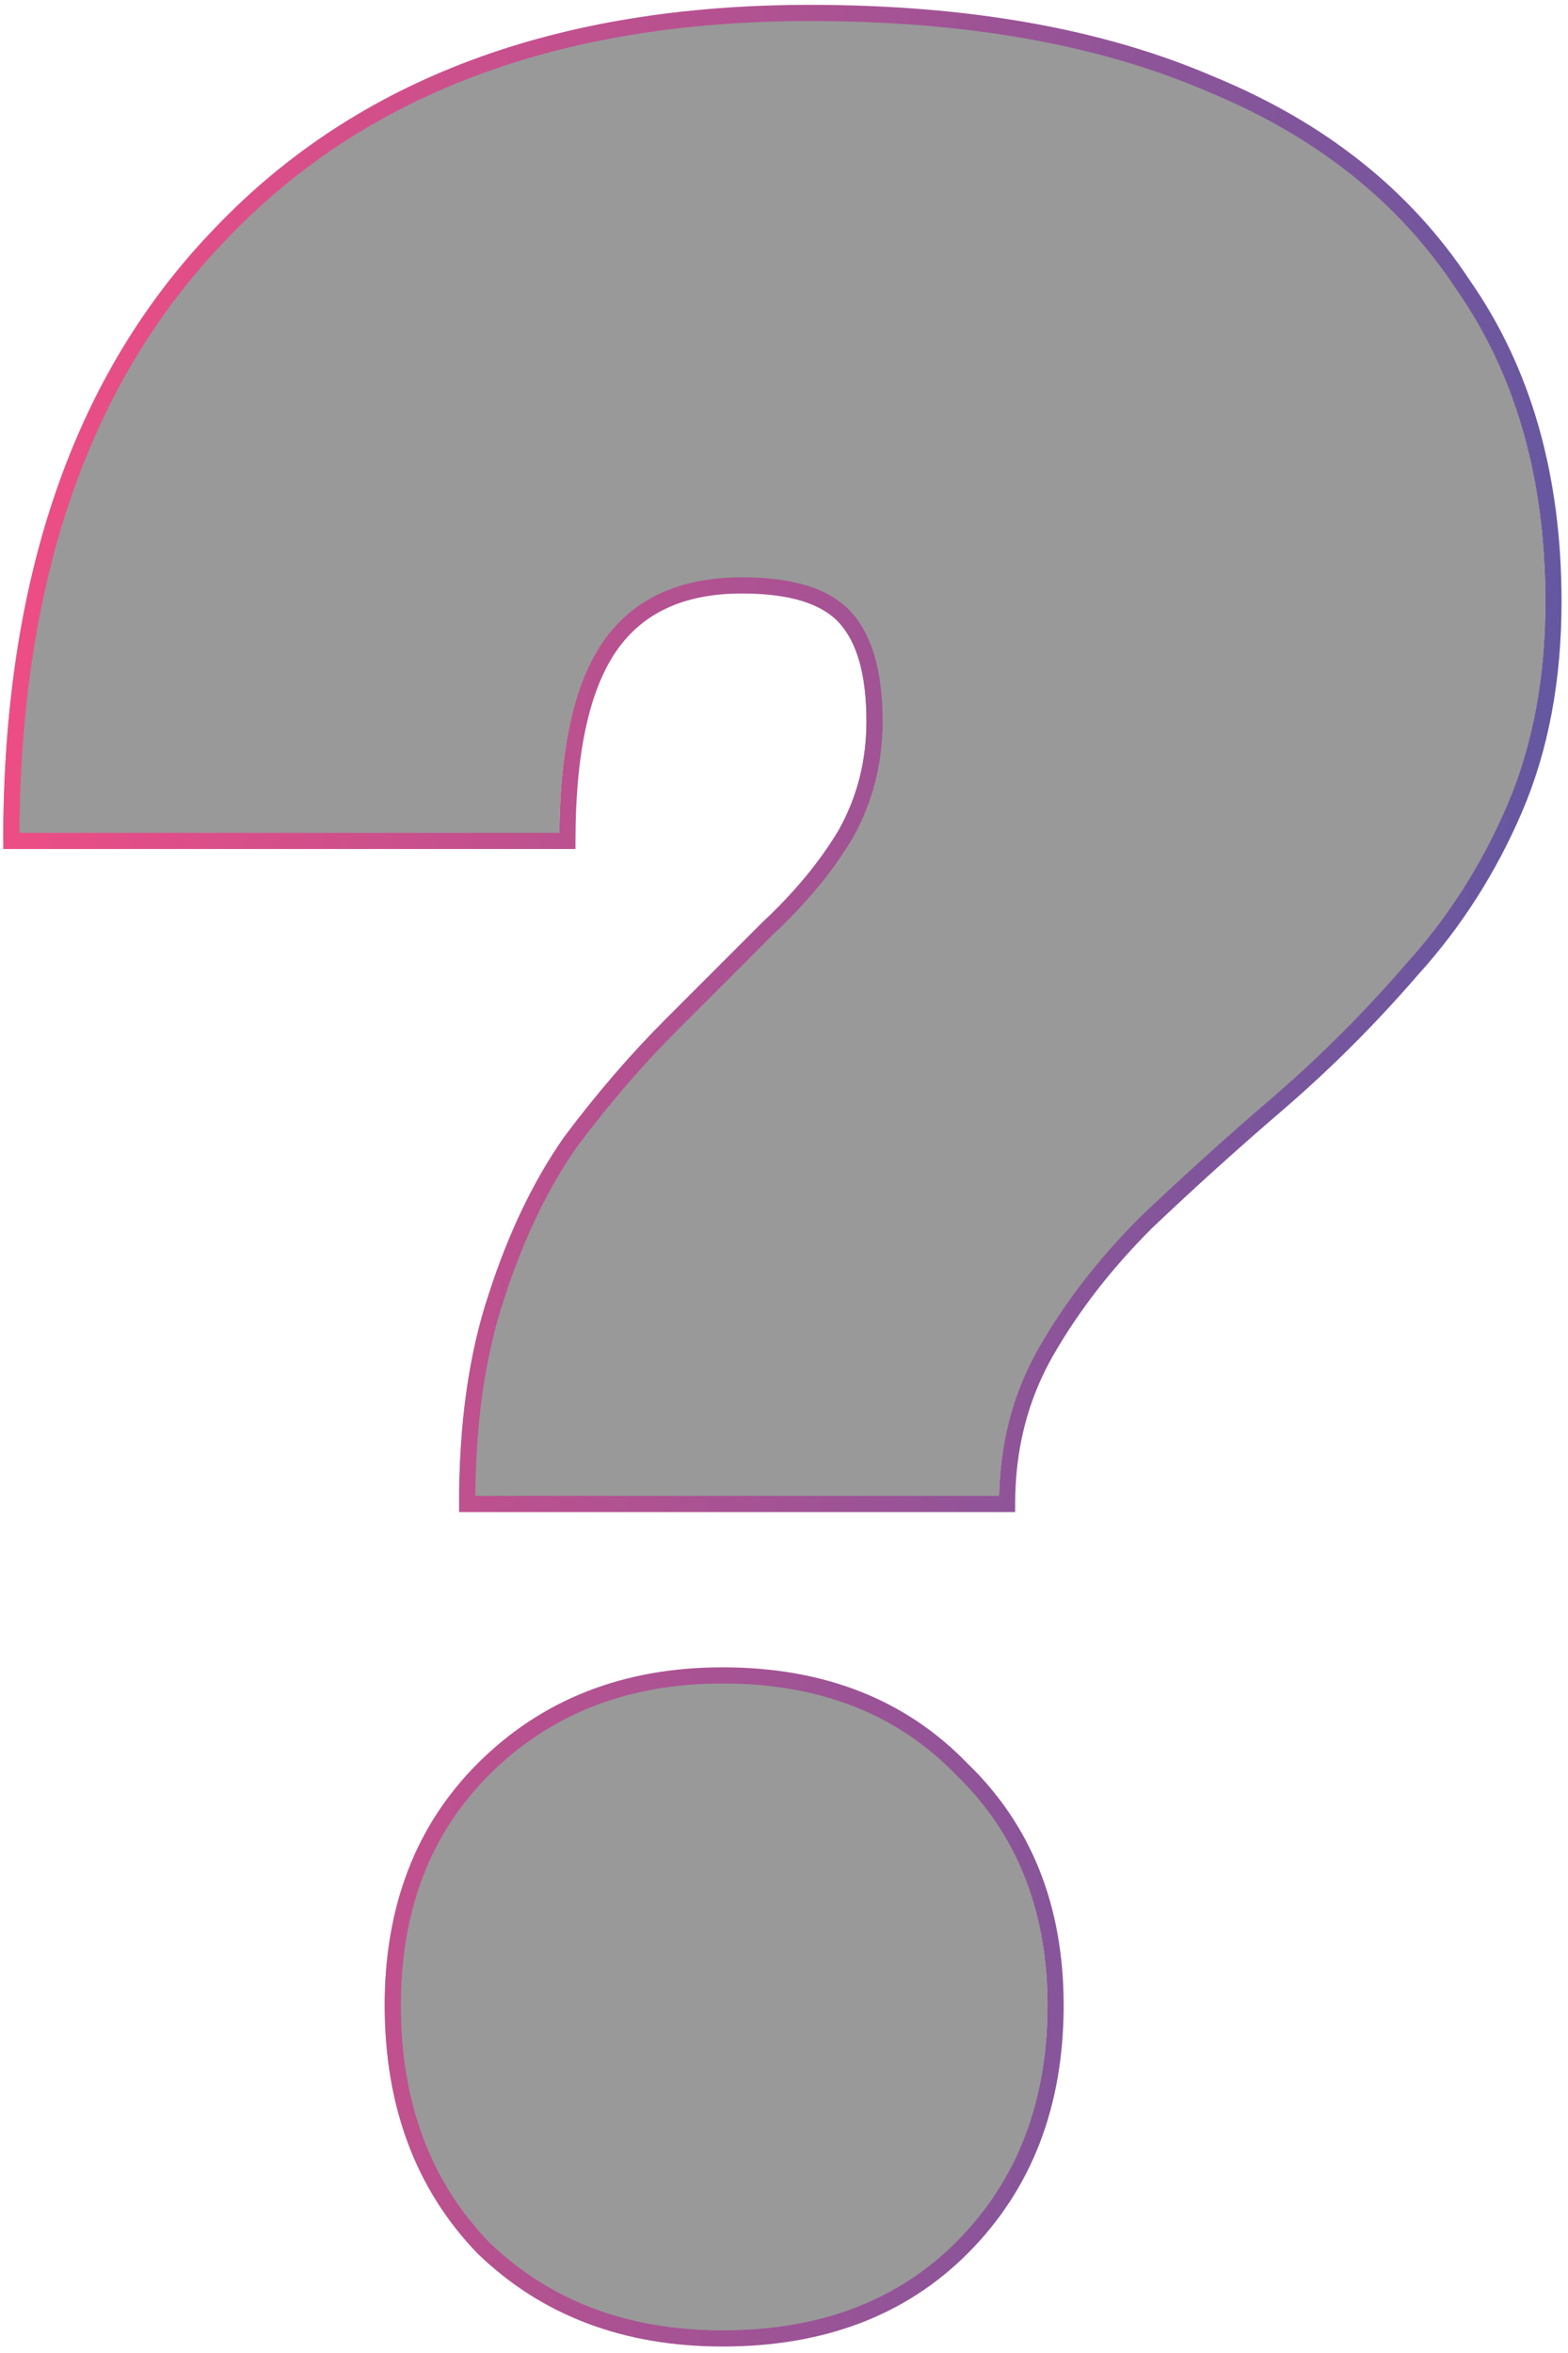 <svg width="194" height="291" viewBox="0 0 194 291" fill="none" xmlns="http://www.w3.org/2000/svg">
<mask id="path-1-outside-1_612_43" maskUnits="userSpaceOnUse" x="0" y="0" width="194" height="291" fill="black">
<rect fill="white" width="194" height="291"/>
<path d="M1.4 104C1.4 71.733 10.067 46.667 27.4 28.8C44.733 10.667 69 1.6 100.2 1.6C119.667 1.6 136.2 4.533 149.8 10.4C163.4 16 173.8 24.267 181 35.2C188.467 45.867 192.2 58.933 192.2 74.4C192.2 84 190.6 92.533 187.4 100C184.2 107.467 179.933 114.133 174.6 120C169.533 125.867 164.067 131.333 158.2 136.4C152.6 141.2 147.133 146.133 141.8 151.2C136.733 156.267 132.6 161.6 129.4 167.2C126.2 172.8 124.6 179.067 124.6 186H57.8C57.8 176.133 59 167.6 61.4 160.4C63.8 152.933 66.867 146.533 70.6 141.2C74.6 135.867 78.733 131.067 83 126.8C87.267 122.533 91.267 118.533 95 114.8C99 111.067 102.2 107.2 104.6 103.2C107 98.933 108.2 94.267 108.2 89.2C108.2 83.333 107 79.067 104.6 76.4C102.2 73.733 97.933 72.4 91.8 72.4C84.333 72.4 78.867 74.933 75.4 80C71.933 85.067 70.2 93.067 70.2 104H1.4ZM89.4 207.2C101.667 207.2 111.533 211.067 119 218.8C126.733 226.267 130.6 236 130.6 248C130.6 260.267 126.733 270.267 119 278C111.533 285.467 101.667 289.2 89.4 289.2C77.4 289.2 67.533 285.467 59.8 278C52.333 270.267 48.6 260.267 48.6 248C48.6 236 52.333 226.267 59.8 218.8C67.533 211.067 77.4 207.2 89.4 207.2Z"/>
</mask>
<g filter="url(#filter0_ii_612_43)">
<path d="M1.4 104C1.4 71.733 10.067 46.667 27.4 28.8C44.733 10.667 69 1.6 100.2 1.6C119.667 1.6 136.2 4.533 149.8 10.4C163.4 16 173.8 24.267 181 35.2C188.467 45.867 192.2 58.933 192.2 74.4C192.2 84 190.6 92.533 187.4 100C184.2 107.467 179.933 114.133 174.6 120C169.533 125.867 164.067 131.333 158.2 136.4C152.6 141.2 147.133 146.133 141.8 151.2C136.733 156.267 132.6 161.6 129.4 167.2C126.2 172.8 124.6 179.067 124.6 186H57.8C57.8 176.133 59 167.6 61.4 160.4C63.8 152.933 66.867 146.533 70.6 141.2C74.6 135.867 78.733 131.067 83 126.8C87.267 122.533 91.267 118.533 95 114.8C99 111.067 102.2 107.2 104.6 103.2C107 98.933 108.2 94.267 108.2 89.2C108.2 83.333 107 79.067 104.6 76.4C102.2 73.733 97.933 72.4 91.8 72.4C84.333 72.4 78.867 74.933 75.4 80C71.933 85.067 70.2 93.067 70.2 104H1.4ZM89.4 207.2C101.667 207.2 111.533 211.067 119 218.8C126.733 226.267 130.6 236 130.6 248C130.6 260.267 126.733 270.267 119 278C111.533 285.467 101.667 289.2 89.4 289.2C77.4 289.2 67.533 285.467 59.8 278C52.333 270.267 48.6 260.267 48.6 248C48.6 236 52.333 226.267 59.8 218.8C67.533 211.067 77.4 207.2 89.4 207.2Z" fill="black" fill-opacity="0.4"/>
</g>
<path d="M1.4 104H0.4V105H1.4V104ZM27.4 28.8L28.118 29.496L28.123 29.491L27.4 28.8ZM149.8 10.4L149.404 11.318L149.412 11.322L149.419 11.325L149.8 10.4ZM181 35.2L180.165 35.75L180.173 35.762L180.181 35.773L181 35.2ZM187.4 100L186.481 99.606L187.4 100ZM174.6 120L173.86 119.327L173.852 119.337L173.843 119.346L174.6 120ZM158.2 136.4L158.851 137.159L158.854 137.157L158.2 136.4ZM141.8 151.2L141.111 150.475L141.102 150.484L141.093 150.493L141.8 151.2ZM124.6 186V187H125.6V186H124.6ZM57.8 186H56.8V187H57.8V186ZM61.4 160.4L62.349 160.716L62.352 160.706L61.4 160.4ZM70.6 141.2L69.8 140.6L69.79 140.613L69.781 140.627L70.6 141.2ZM95 114.8L94.318 114.069L94.305 114.081L94.293 114.093L95 114.8ZM104.6 103.2L105.457 103.714L105.465 103.702L105.472 103.69L104.6 103.2ZM104.6 76.4L105.343 75.731L104.6 76.4ZM75.4 80L74.575 79.435L75.4 80ZM70.2 104V105H71.2V104H70.2ZM119 218.8L118.281 219.495L118.293 219.507L118.305 219.519L119 218.8ZM119 278L119.707 278.707L119 278ZM59.8 278L59.081 278.695L59.093 278.707L59.105 278.719L59.8 278ZM59.8 218.8L59.093 218.093L59.8 218.8ZM1.4 104H2.4C2.4 71.913 11.014 47.126 28.118 29.496L27.4 28.8L26.682 28.104C9.119 46.207 0.4 71.553 0.4 104H1.4ZM27.4 28.8L28.123 29.491C45.224 11.601 69.202 2.6 100.2 2.6V1.6V0.6C68.798 0.6 44.243 9.732 26.677 28.109L27.4 28.8ZM100.2 1.6V2.6C119.571 2.6 135.962 5.52 149.404 11.318L149.8 10.4L150.196 9.482C136.438 3.547 119.762 0.6 100.2 0.6V1.6ZM149.8 10.4L149.419 11.325C162.857 16.858 173.089 25.005 180.165 35.75L181 35.2L181.835 34.65C174.511 23.529 163.943 15.142 150.181 9.475L149.8 10.4ZM181 35.2L180.181 35.773C187.509 46.242 191.2 59.099 191.2 74.4H192.2H193.2C193.2 58.768 189.424 45.491 181.819 34.627L181 35.2ZM192.2 74.4H191.2C191.2 83.889 189.619 92.284 186.481 99.606L187.4 100L188.319 100.394C191.581 92.782 193.2 84.111 193.2 74.4H192.2ZM187.4 100L186.481 99.606C183.324 106.973 179.117 113.545 173.86 119.327L174.6 120L175.34 120.673C180.75 114.722 185.076 107.96 188.319 100.394L187.4 100ZM174.6 120L173.843 119.346C168.808 125.176 163.376 130.608 157.546 135.643L158.2 136.4L158.854 137.157C164.757 132.058 170.258 126.557 175.357 120.654L174.6 120ZM158.2 136.4L157.549 135.641C151.936 140.452 146.457 145.397 141.111 150.475L141.8 151.2L142.489 151.925C147.81 146.87 153.264 141.948 158.851 137.159L158.2 136.4ZM141.8 151.2L141.093 150.493C135.97 155.616 131.78 161.019 128.532 166.704L129.4 167.2L130.268 167.696C133.42 162.181 137.496 156.918 142.507 151.907L141.8 151.2ZM129.4 167.2L128.532 166.704C125.239 172.466 123.6 178.906 123.6 186H124.6H125.6C125.6 179.227 127.161 173.134 130.268 167.696L129.4 167.2ZM124.6 186V185H57.8V186V187H124.6V186ZM57.8 186H58.8C58.8 176.21 59.991 167.789 62.349 160.716L61.4 160.4L60.451 160.084C58.009 167.411 56.8 176.056 56.8 186H57.8ZM61.4 160.4L62.352 160.706C64.728 153.316 67.754 147.01 71.419 141.773L70.6 141.2L69.781 140.627C65.98 146.057 62.873 152.551 60.448 160.094L61.4 160.4ZM70.6 141.2L71.4 141.8C75.374 136.501 79.477 131.737 83.707 127.507L83 126.8L82.293 126.093C77.99 130.396 73.826 135.233 69.8 140.6L70.6 141.2ZM83 126.8L83.707 127.507C87.974 123.24 91.974 119.24 95.707 115.507L95 114.8L94.293 114.093C90.56 117.826 86.56 121.826 82.293 126.093L83 126.8ZM95 114.8L95.682 115.531C99.739 111.745 103.002 107.807 105.457 103.714L104.6 103.2L103.743 102.686C101.398 106.593 98.261 110.389 94.318 114.069L95 114.8ZM104.6 103.2L105.472 103.69C107.959 99.269 109.2 94.432 109.2 89.2H108.2H107.2C107.2 94.101 106.041 98.598 103.728 102.71L104.6 103.2ZM108.2 89.2H109.2C109.2 83.234 107.986 78.667 105.343 75.731L104.6 76.4L103.857 77.069C106.014 79.466 107.2 83.433 107.2 89.2H108.2ZM104.6 76.4L105.343 75.731C102.655 72.744 98.026 71.4 91.8 71.4V72.4V73.4C97.841 73.4 101.745 74.722 103.857 77.069L104.6 76.4ZM91.8 72.4V71.4C84.085 71.4 78.269 74.035 74.575 79.435L75.4 80L76.225 80.565C79.464 75.831 84.582 73.4 91.8 73.4V72.4ZM75.4 80L74.575 79.435C70.936 84.754 69.2 93.003 69.2 104H70.2H71.2C71.2 93.13 72.931 85.379 76.225 80.565L75.4 80ZM70.2 104V103H1.4V104V105H70.2V104ZM89.4 207.2V208.2C101.437 208.2 111.03 211.985 118.281 219.495L119 218.8L119.719 218.105C112.037 210.149 101.896 206.2 89.4 206.2V207.2ZM119 218.8L118.305 219.519C125.82 226.775 129.6 236.237 129.6 248H130.6H131.6C131.6 235.763 127.647 225.759 119.695 218.081L119 218.8ZM130.6 248H129.6C129.6 260.037 125.815 269.771 118.293 277.293L119 278L119.707 278.707C127.652 270.763 131.6 260.497 131.6 248H130.6ZM119 278L118.293 277.293C111.044 284.542 101.448 288.2 89.4 288.2V289.2V290.2C101.886 290.2 112.022 286.392 119.707 278.707L119 278ZM89.4 289.2V288.2C77.626 288.2 68.019 284.546 60.495 277.281L59.8 278L59.105 278.719C67.047 286.388 77.174 290.2 89.4 290.2V289.2ZM59.8 278L60.519 277.305C53.258 269.785 49.6 260.047 49.6 248H48.6H47.6C47.6 260.486 51.408 270.748 59.081 278.695L59.8 278ZM48.6 248H49.6C49.6 236.226 53.254 226.76 60.507 219.507L59.8 218.8L59.093 218.093C51.413 225.773 47.6 235.774 47.6 248H48.6ZM59.8 218.8L60.507 219.507C68.034 211.98 77.637 208.2 89.4 208.2V207.2V206.2C77.163 206.2 67.033 210.153 59.093 218.093L59.8 218.8Z" fill="url(#paint0_linear_612_43)" mask="url(#path-1-outside-1_612_43)"/>
<defs>
<filter id="filter0_ii_612_43" x="-0.6" y="-0.4" width="193.799" height="291.6" filterUnits="userSpaceOnUse" color-interpolation-filters="sRGB">
<feFlood flood-opacity="0" result="BackgroundImageFix"/>
<feBlend mode="normal" in="SourceGraphic" in2="BackgroundImageFix" result="shape"/>
<feColorMatrix in="SourceAlpha" type="matrix" values="0 0 0 0 0 0 0 0 0 0 0 0 0 0 0 0 0 0 127 0" result="hardAlpha"/>
<feOffset dy="1"/>
<feGaussianBlur stdDeviation="1.5"/>
<feComposite in2="hardAlpha" operator="arithmetic" k2="-1" k3="1"/>
<feColorMatrix type="matrix" values="0 0 0 0 1 0 0 0 0 0.298 0 0 0 0 0.505 0 0 0 1 0"/>
<feBlend mode="normal" in2="shape" result="effect1_innerShadow_612_43"/>
<feColorMatrix in="SourceAlpha" type="matrix" values="0 0 0 0 0 0 0 0 0 0 0 0 0 0 0 0 0 0 127 0" result="hardAlpha"/>
<feOffset dx="-1" dy="-1"/>
<feGaussianBlur stdDeviation="1.5"/>
<feComposite in2="hardAlpha" operator="arithmetic" k2="-1" k3="1"/>
<feColorMatrix type="matrix" values="0 0 0 0 0.302 0 0 0 0 0.349 0 0 0 0 0.651 0 0 0 1 0"/>
<feBlend mode="normal" in2="effect1_innerShadow_612_43" result="effect2_innerShadow_612_43"/>
</filter>
<linearGradient id="paint0_linear_612_43" x1="-13.765" y1="-23.667" x2="234.457" y2="-1.284" gradientUnits="userSpaceOnUse">
<stop stop-color="#FF4C81"/>
<stop offset="1" stop-color="#4D59A6"/>
</linearGradient>
</defs>
</svg>

